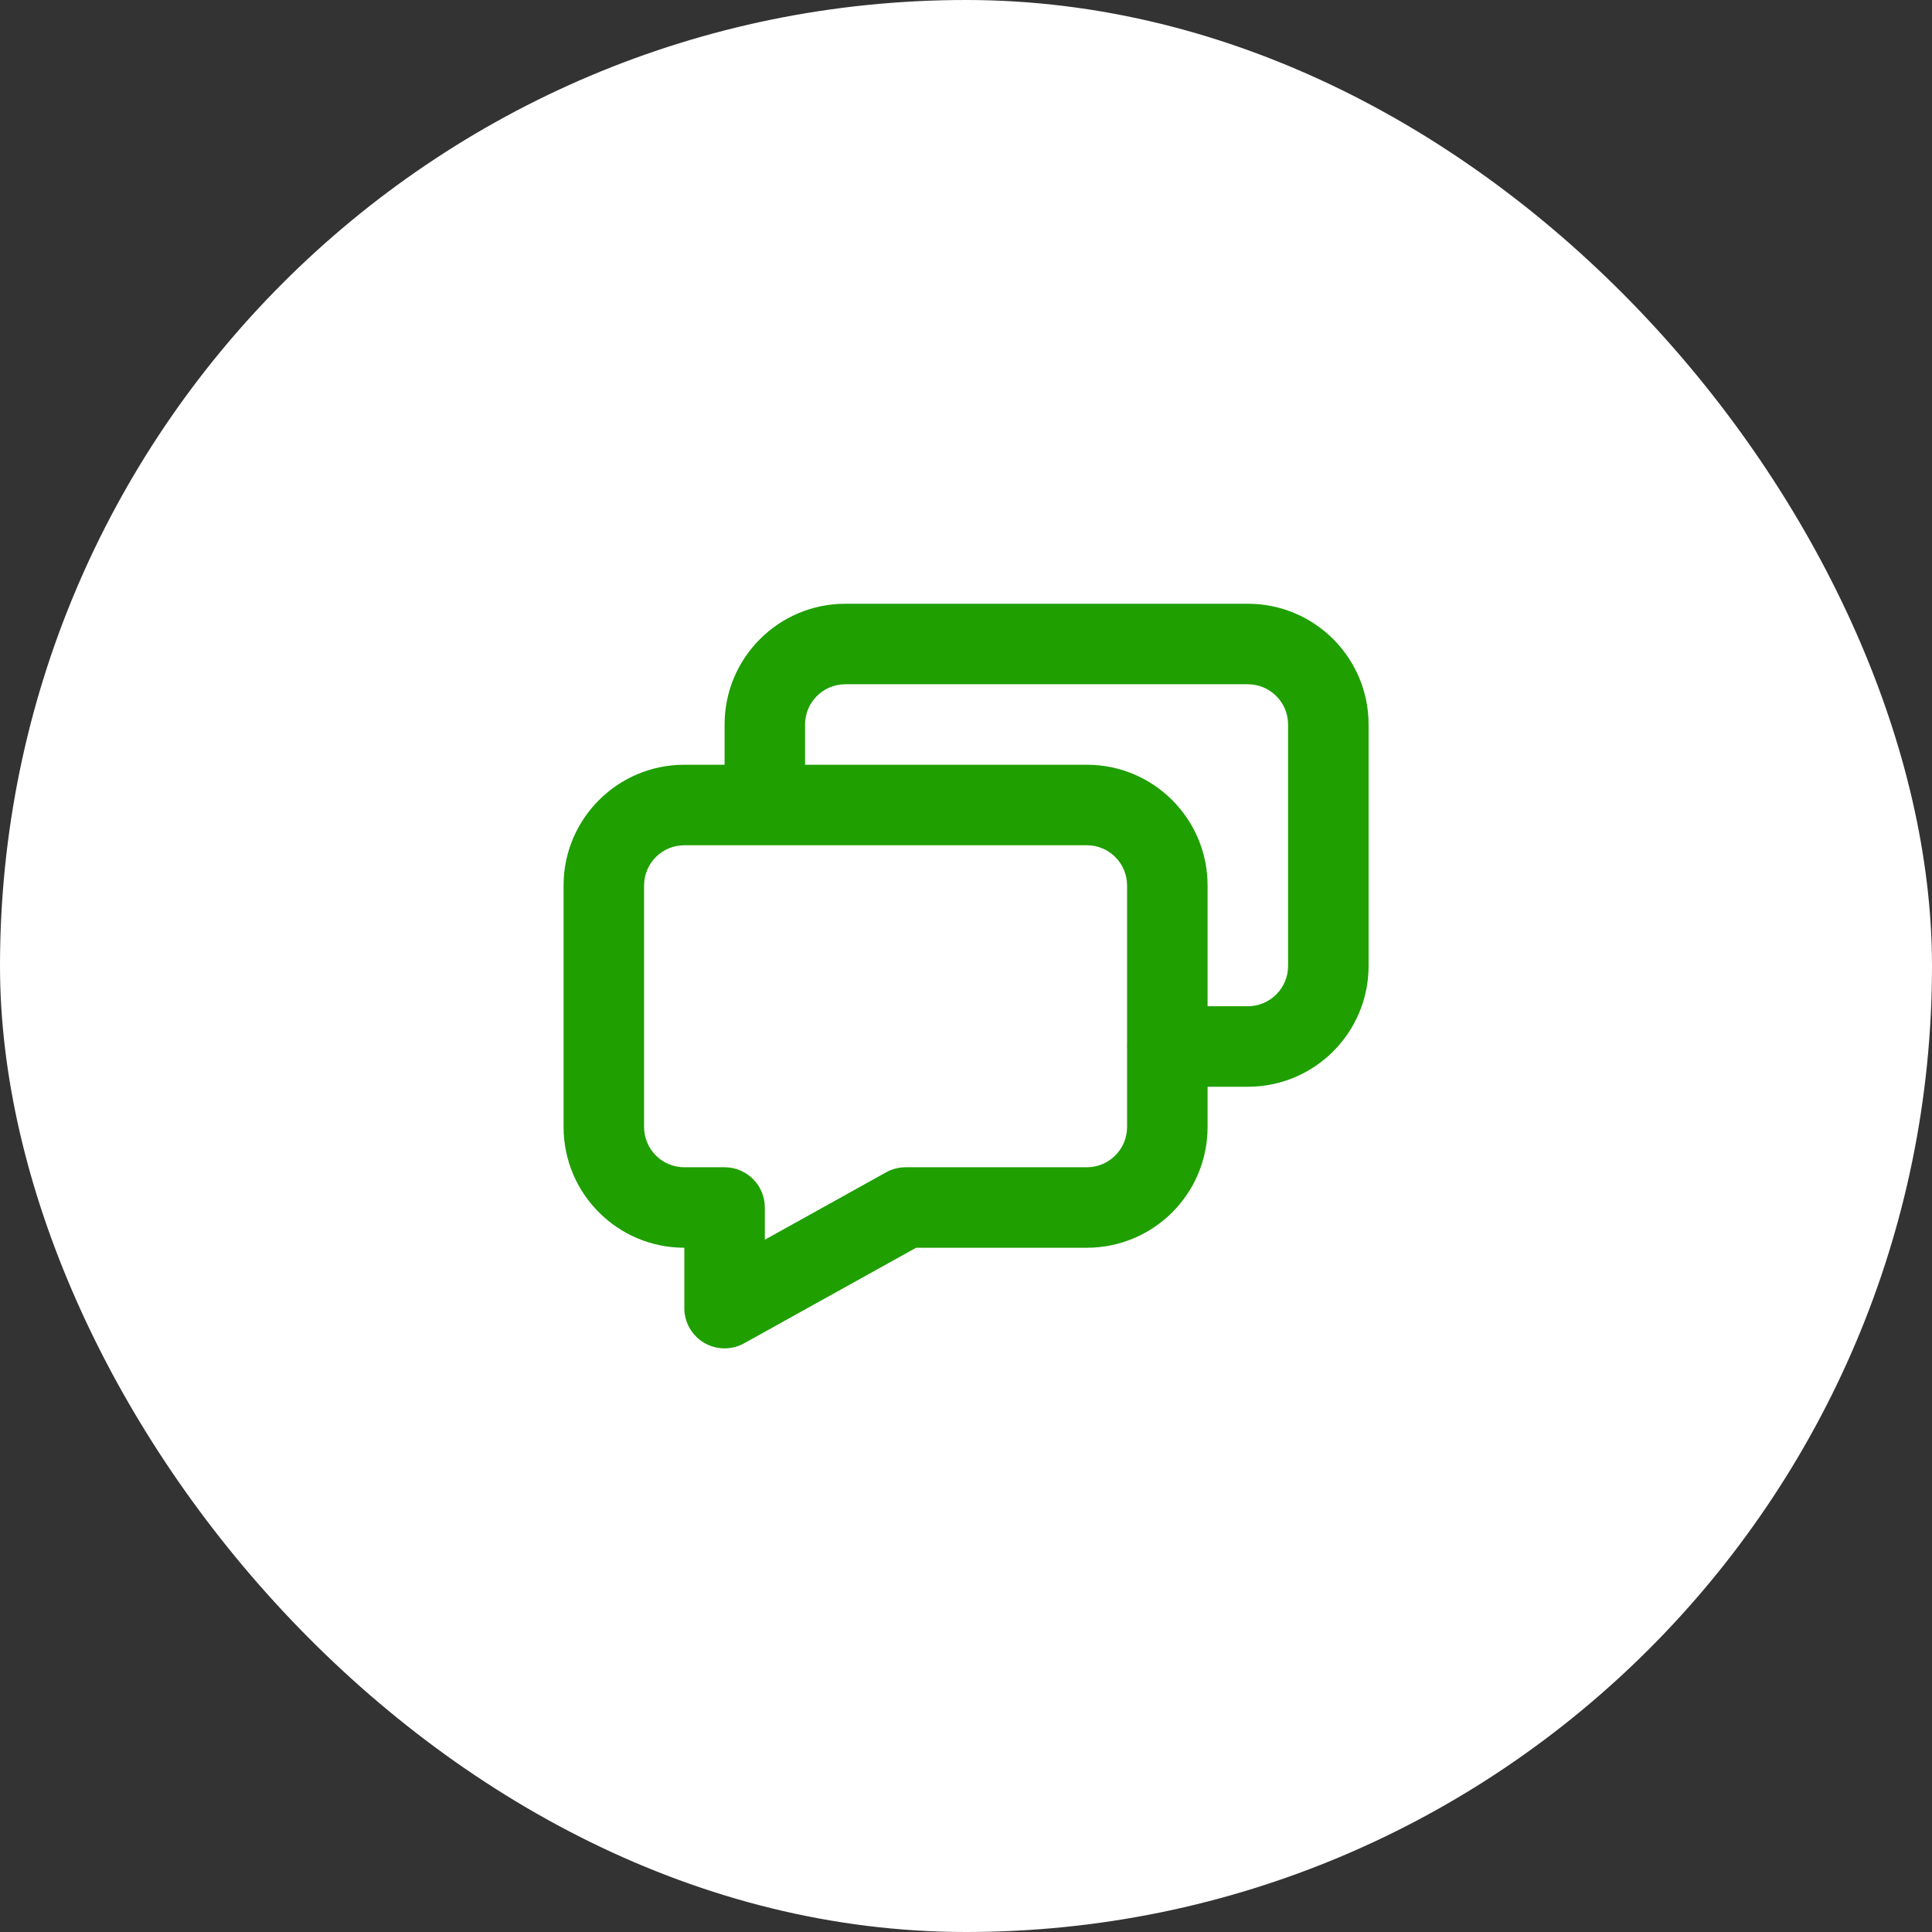 <svg width="64" height="64" viewBox="0 0 64 64" fill="none" xmlns="http://www.w3.org/2000/svg">
<rect x="0" y="0" width="64" height="64" fill="#333333" stroke="none"/>
<rect width="64" height="64" rx="32" fill="white"/>
<path fill-rule="evenodd" clip-rule="evenodd" d="M24.003 24C24.003 21.791 25.794 20 28.003 20H41.336C43.545 20 45.336 21.791 45.336 24V32C45.336 34.209 43.545 36 41.336 36H40.003V37.333C40.003 39.542 38.212 41.333 36.003 41.333H30.348L24.65 44.499C24.237 44.728 23.734 44.722 23.327 44.483C22.919 44.243 22.669 43.806 22.669 43.333V41.333C20.46 41.333 18.669 39.542 18.669 37.333V29.333C18.669 27.124 20.46 25.333 22.669 25.333H24.003V24ZM22.669 28C21.933 28 21.336 28.597 21.336 29.333V37.333C21.336 38.07 21.933 38.667 22.669 38.667H24.003C24.739 38.667 25.336 39.264 25.336 40V41.067L29.355 38.834C29.553 38.724 29.776 38.667 30.003 38.667H36.003C36.739 38.667 37.336 38.07 37.336 37.333V34.756C37.334 34.726 37.333 34.697 37.333 34.667C37.333 34.637 37.334 34.607 37.336 34.578V29.333C37.336 28.597 36.739 28 36.003 28H22.669ZM40.003 33.333V29.333C40.003 27.124 38.212 25.333 36.003 25.333H26.669V24C26.669 23.264 27.266 22.667 28.003 22.667H41.336C42.072 22.667 42.669 23.264 42.669 24V32C42.669 32.736 42.072 33.333 41.336 33.333H40.003Z" fill="#1F9F00"/>
</svg>
